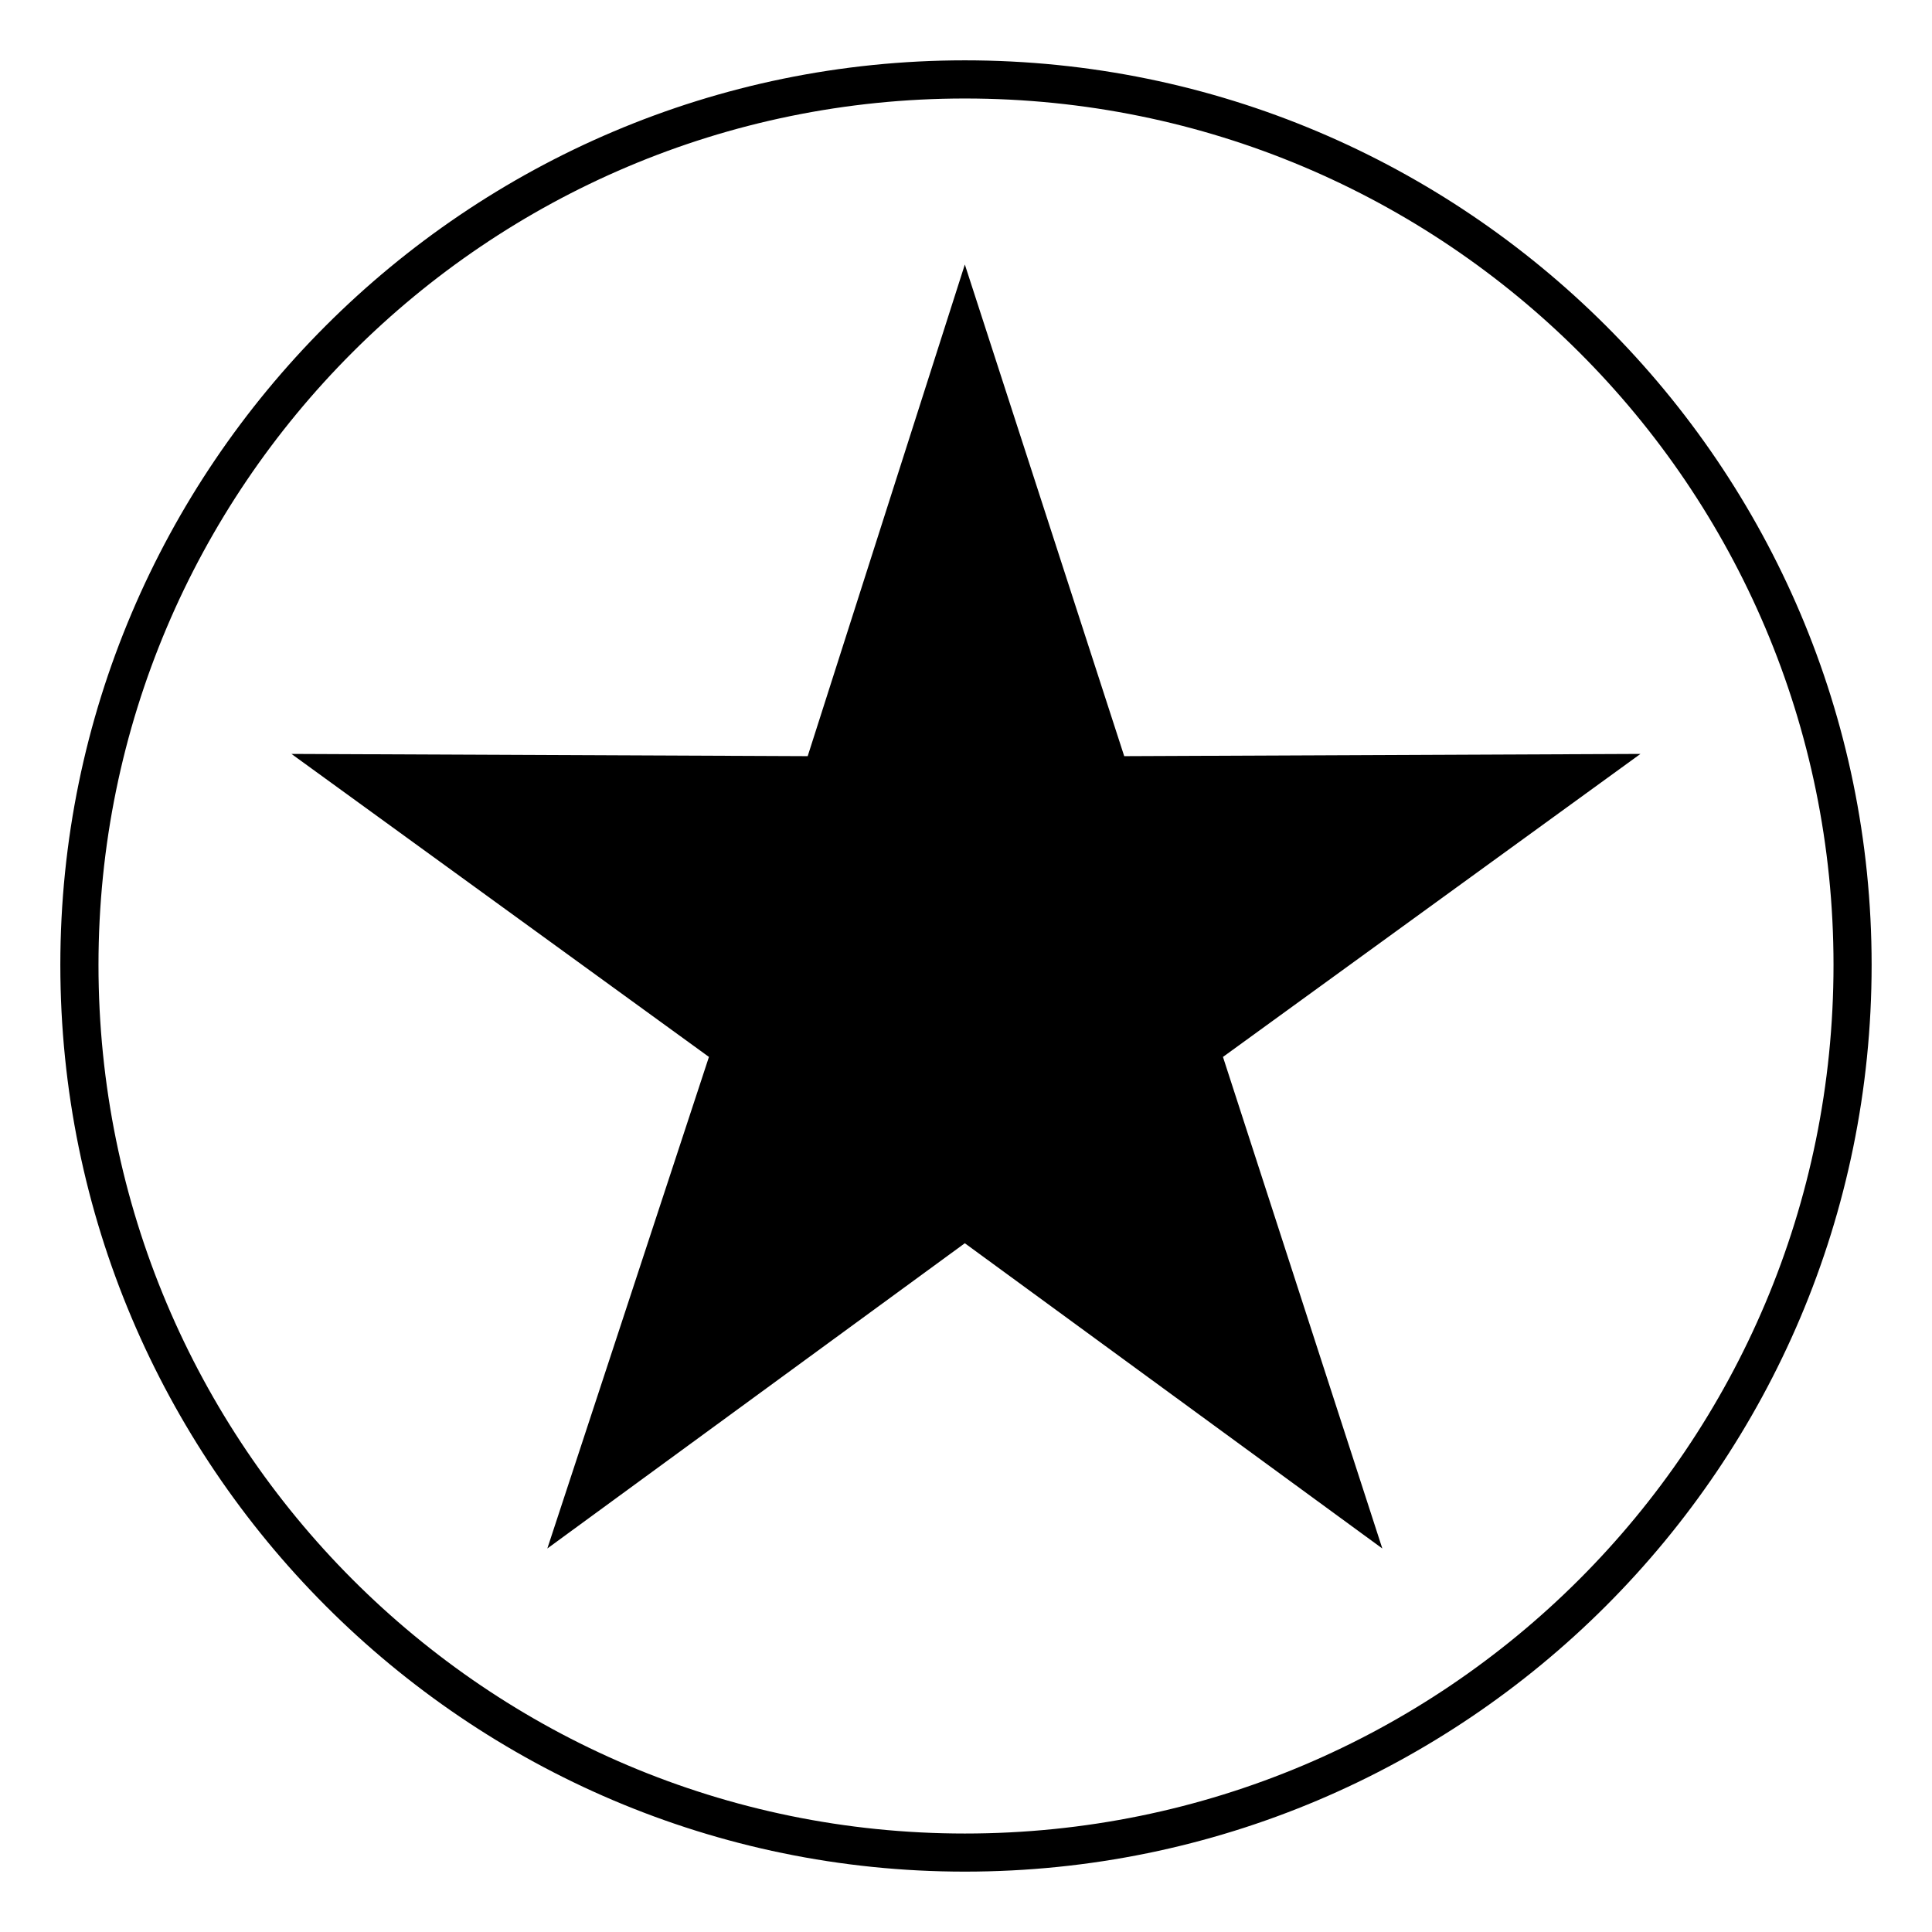 <?xml version="1.0" encoding="UTF-8"?>
<!-- The Best Svg Icon site in the world: iconSvg.co, Visit us! https://iconsvg.co -->
<svg fill="#000000" width="800px" height="800px" version="1.1" viewBox="144 144 512 512" xmlns="http://www.w3.org/2000/svg">
 <path d="m399.7 159.99c132.64 0 240.3 107.66 240.3 239.71 0 132.64-107.66 240.3-240.3 240.3-132.05 0-239.71-107.66-239.71-240.3 0-132.05 107.66-239.71 239.71-239.71zm0 54.129 42.23 130.27 136.81-0.594-110.64 80.301 42.23 130.27-110.64-80.895-110.64 80.895 42.828-130.27-110.64-80.301 136.81 0.594 41.637-130.27zm0-44.016c-126.7 0-229.6 102.9-229.6 229.6 0 127.29 102.9 230.2 229.6 230.2 127.29 0 230.2-102.9 230.2-230.2 0-126.7-102.9-229.6-230.2-229.6z"/>
</svg>